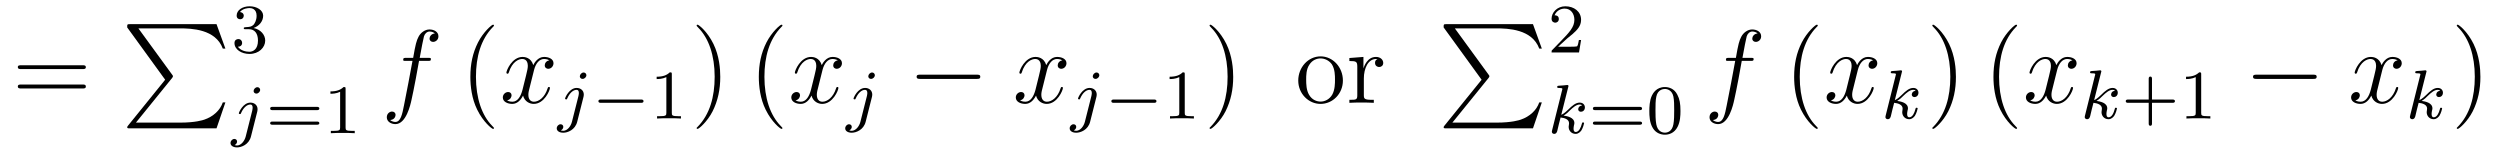 <?xml version='1.0'?>
<!-- This file was generated by dvisvgm 1.9.2 -->
<svg height='18pt' version='1.1' viewBox='0 -18 286 18' width='286pt' xmlns='http://www.w3.org/2000/svg' xmlns:xlink='http://www.w3.org/1999/xlink'>
<g id='page1'>
<g transform='matrix(1 0 0 1 -127 648)'>
<path d='M136.445 -658.098C136.617 -658.098 136.82 -658.098 136.82 -658.316C136.82 -658.535 136.617 -658.535 136.445 -658.535H129.43C129.258 -658.535 129.039 -658.535 129.039 -658.332C129.039 -658.098 129.242 -658.098 129.43 -658.098H136.445ZM136.445 -655.879C136.617 -655.879 136.82 -655.879 136.82 -656.098C136.82 -656.332 136.617 -656.332 136.445 -656.332H129.43C129.258 -656.332 129.039 -656.332 129.039 -656.113C129.039 -655.879 129.242 -655.879 129.43 -655.879H136.445ZM137.516 -654.238' fill-rule='evenodd'/>
<path d='M145.895 -656.879L141.66 -651.645C141.566 -651.519 141.551 -651.504 141.551 -651.441C141.551 -651.316 141.66 -651.316 141.879 -651.316H151.77L152.785 -654.285H152.488C152.191 -653.394 151.395 -652.66 150.379 -652.316C150.191 -652.254 149.363 -651.973 147.613 -651.973H142.551L146.691 -657.082C146.769 -657.191 146.785 -657.223 146.785 -657.285C146.785 -657.332 146.785 -657.332 146.707 -657.441L142.832 -662.754H147.551C148.91 -662.754 151.66 -662.676 152.488 -660.441H152.785L151.77 -663.238H141.879C141.551 -663.238 141.551 -663.223 141.551 -662.863L145.895 -656.879ZM153.477 -663.238' fill-rule='evenodd'/>
<path d='M155.496 -662.656C156.121 -662.656 156.512 -662.187 156.512 -661.359C156.512 -660.359 155.949 -660.078 155.527 -660.078C155.09 -660.078 154.496 -660.234 154.215 -660.656C154.512 -660.656 154.699 -660.828 154.699 -661.094C154.699 -661.344 154.527 -661.531 154.262 -661.531C154.059 -661.531 153.824 -661.406 153.824 -661.078C153.824 -660.328 154.637 -659.828 155.543 -659.828C156.606 -659.828 157.34 -660.562 157.34 -661.359C157.34 -662.016 156.824 -662.625 156.012 -662.797C156.637 -663.016 157.105 -663.562 157.105 -664.203C157.105 -664.828 156.387 -665.281 155.559 -665.281C154.715 -665.281 154.074 -664.828 154.074 -664.219C154.074 -663.922 154.262 -663.797 154.48 -663.797C154.715 -663.797 154.887 -663.969 154.887 -664.203C154.887 -664.5 154.621 -664.609 154.449 -664.625C154.777 -665.047 155.402 -665.078 155.543 -665.078C155.746 -665.078 156.355 -665.016 156.355 -664.203C156.355 -663.641 156.121 -663.312 156.012 -663.172C155.762 -662.937 155.59 -662.922 155.106 -662.891C154.949 -662.875 154.887 -662.875 154.887 -662.766C154.887 -662.656 154.965 -662.656 155.09 -662.656H155.496ZM157.68 -660' fill-rule='evenodd'/>
<path d='M156.762 -655.715C156.762 -655.871 156.637 -656.027 156.449 -656.027C156.215 -656.027 156.012 -655.793 156.012 -655.59C156.012 -655.449 156.121 -655.293 156.324 -655.293C156.559 -655.293 156.762 -655.512 156.762 -655.715ZM155.106 -650.371C154.98 -649.887 154.59 -649.356 154.105 -649.356C153.981 -649.356 153.855 -649.402 153.84 -649.402C154.09 -649.527 154.121 -649.731 154.121 -649.809C154.121 -649.996 153.981 -650.106 153.809 -650.106C153.59 -650.106 153.371 -649.902 153.371 -649.637C153.371 -649.34 153.668 -649.137 154.121 -649.137C154.605 -649.137 155.481 -649.449 155.715 -650.402L156.434 -653.246C156.449 -653.34 156.465 -653.402 156.465 -653.512C156.465 -653.949 156.121 -654.262 155.652 -654.262C154.809 -654.262 154.324 -653.152 154.324 -653.043C154.324 -652.98 154.371 -652.949 154.449 -652.949S154.543 -652.965 154.59 -653.09C154.824 -653.637 155.23 -654.043 155.637 -654.043C155.809 -654.043 155.902 -653.934 155.902 -653.668C155.902 -653.559 155.871 -653.449 155.856 -653.34L155.106 -650.371ZM156.957 -650.762' fill-rule='evenodd'/>
<path d='M163.25 -653.402C163.359 -653.402 163.531 -653.402 163.531 -653.59C163.531 -653.777 163.328 -653.777 163.219 -653.777H158.219C158.094 -653.777 157.906 -653.777 157.906 -653.59C157.906 -653.402 158.063 -653.402 158.187 -653.402H163.25ZM163.219 -651.73C163.328 -651.73 163.531 -651.73 163.531 -651.902C163.531 -652.09 163.359 -652.09 163.25 -652.09H158.187C158.063 -652.09 157.906 -652.09 157.906 -651.902C157.906 -651.73 158.094 -651.73 158.219 -651.73H163.219ZM166.535 -655.824C166.535 -656.043 166.52 -656.043 166.301 -656.043C165.973 -655.731 165.551 -655.543 164.801 -655.543V-655.277C165.02 -655.277 165.441 -655.277 165.91 -655.496V-651.418C165.91 -651.121 165.879 -651.027 165.129 -651.027H164.848V-650.762C165.176 -650.793 165.848 -650.793 166.207 -650.793C166.566 -650.793 167.254 -650.793 167.582 -650.762V-651.027H167.316C166.551 -651.027 166.535 -651.121 166.535 -651.418V-655.824ZM168.234 -650.762' fill-rule='evenodd'/>
<path d='M175.953 -659.035C176.203 -659.035 176.297 -659.035 176.297 -659.254C176.297 -659.379 176.203 -659.379 175.984 -659.379H175.016C175.234 -660.598 175.406 -661.457 175.5 -661.832C175.578 -662.113 175.828 -662.394 176.141 -662.394C176.391 -662.394 176.641 -662.285 176.75 -662.176C176.297 -662.129 176.141 -661.785 176.141 -661.582C176.141 -661.348 176.328 -661.207 176.547 -661.207C176.797 -661.207 177.156 -661.41 177.156 -661.848C177.156 -662.363 176.656 -662.629 176.125 -662.629C175.609 -662.629 175.109 -662.254 174.875 -661.785C174.656 -661.363 174.531 -660.941 174.266 -659.379H173.469C173.234 -659.379 173.125 -659.379 173.125 -659.16C173.125 -659.035 173.187 -659.035 173.438 -659.035H174.188C173.984 -657.926 173.484 -655.223 173.219 -653.957C173.016 -652.91 172.828 -652.051 172.234 -652.051C172.203 -652.051 171.859 -652.051 171.641 -652.269C172.25 -652.316 172.25 -652.848 172.25 -652.863C172.25 -653.098 172.078 -653.238 171.844 -653.238S171.25 -653.035 171.25 -652.582C171.25 -652.066 171.766 -651.801 172.234 -651.801C173.453 -651.801 173.953 -653.988 174.078 -654.582C174.297 -655.504 174.891 -658.676 174.938 -659.035H175.953ZM176.398 -654.238' fill-rule='evenodd'/>
<path d='M183.512 -651.348C183.512 -651.379 183.512 -651.395 183.309 -651.598C182.121 -652.801 181.449 -654.77 181.449 -657.207C181.449 -659.52 182.012 -661.504 183.387 -662.91C183.512 -663.02 183.512 -663.051 183.512 -663.082C183.512 -663.16 183.449 -663.176 183.402 -663.176C183.246 -663.176 182.277 -662.316 181.684 -661.145C181.074 -659.941 180.809 -658.676 180.809 -657.207C180.809 -656.145 180.965 -654.723 181.59 -653.457C182.293 -652.02 183.277 -651.254 183.402 -651.254C183.449 -651.254 183.512 -651.27 183.512 -651.348ZM184.195 -654.238' fill-rule='evenodd'/>
<path d='M189.852 -659.098C189.461 -659.035 189.32 -658.738 189.32 -658.52C189.32 -658.238 189.555 -658.129 189.711 -658.129C190.07 -658.129 190.32 -658.441 190.32 -658.77C190.32 -659.27 189.758 -659.488 189.242 -659.488C188.523 -659.488 188.117 -658.785 188.008 -658.551C187.742 -659.441 186.992 -659.488 186.789 -659.488C185.57 -659.488 184.93 -657.941 184.93 -657.676C184.93 -657.629 184.977 -657.566 185.055 -657.566C185.148 -657.566 185.18 -657.629 185.195 -657.676C185.602 -659.004 186.398 -659.254 186.742 -659.254C187.289 -659.254 187.383 -658.754 187.383 -658.473C187.383 -658.207 187.32 -657.941 187.18 -657.363L186.773 -655.723C186.586 -655.02 186.242 -654.363 185.617 -654.363C185.555 -654.363 185.258 -654.363 185.008 -654.519C185.43 -654.598 185.523 -654.957 185.523 -655.098C185.523 -655.332 185.352 -655.473 185.133 -655.473C184.836 -655.473 184.523 -655.223 184.523 -654.848C184.523 -654.348 185.086 -654.113 185.602 -654.113C186.18 -654.113 186.586 -654.566 186.836 -655.066C187.023 -654.363 187.617 -654.113 188.055 -654.113C189.273 -654.113 189.914 -655.676 189.914 -655.941C189.914 -656.004 189.867 -656.051 189.805 -656.051C189.695 -656.051 189.68 -655.988 189.648 -655.895C189.32 -654.848 188.633 -654.363 188.086 -654.363C187.68 -654.363 187.445 -654.66 187.445 -655.16C187.445 -655.426 187.492 -655.613 187.695 -656.394L188.102 -658.02C188.289 -658.738 188.695 -659.254 189.242 -659.254C189.258 -659.254 189.602 -659.254 189.852 -659.098ZM190.793 -654.238' fill-rule='evenodd'/>
<path d='M194.082 -657.395C194.082 -657.551 193.957 -657.707 193.77 -657.707C193.535 -657.707 193.332 -657.473 193.332 -657.27C193.332 -657.129 193.441 -656.973 193.644 -656.973C193.879 -656.973 194.082 -657.191 194.082 -657.395ZM192.426 -652.051C192.301 -651.566 191.91 -651.035 191.426 -651.035C191.301 -651.035 191.176 -651.082 191.16 -651.082C191.41 -651.207 191.441 -651.41 191.441 -651.488C191.441 -651.676 191.301 -651.785 191.129 -651.785C190.91 -651.785 190.691 -651.582 190.691 -651.316C190.691 -651.02 190.988 -650.816 191.441 -650.816C191.926 -650.816 192.8 -651.129 193.036 -652.082L193.754 -654.926C193.77 -655.02 193.786 -655.082 193.786 -655.191C193.786 -655.629 193.441 -655.941 192.973 -655.941C192.128 -655.941 191.645 -654.832 191.645 -654.723C191.645 -654.66 191.691 -654.629 191.769 -654.629S191.863 -654.645 191.91 -654.77C192.144 -655.316 192.551 -655.723 192.958 -655.723C193.129 -655.723 193.223 -655.613 193.223 -655.348C193.223 -655.238 193.192 -655.129 193.176 -655.02L192.426 -652.051ZM194.278 -652.441' fill-rule='evenodd'/>
<path d='M200.321 -654.238C200.446 -654.238 200.617 -654.238 200.617 -654.426C200.617 -654.613 200.446 -654.613 200.321 -654.613H195.758C195.632 -654.613 195.461 -654.613 195.461 -654.426C195.461 -654.238 195.632 -654.238 195.758 -654.238H200.321ZM201.355 -652.441' fill-rule='evenodd'/>
<path d='M203.856 -657.504C203.856 -657.723 203.84 -657.723 203.621 -657.723C203.293 -657.41 202.871 -657.223 202.121 -657.223V-656.957C202.34 -656.957 202.762 -656.957 203.231 -657.176V-653.098C203.231 -652.801 203.2 -652.707 202.45 -652.707H202.168V-652.441C202.496 -652.473 203.168 -652.473 203.527 -652.473C203.887 -652.473 204.575 -652.473 204.902 -652.441V-652.707H204.637C203.872 -652.707 203.856 -652.801 203.856 -653.098V-657.504ZM205.555 -652.441' fill-rule='evenodd'/>
<path d='M209.399 -657.207C209.399 -658.113 209.29 -659.598 208.618 -660.973C207.914 -662.41 206.929 -663.176 206.804 -663.176C206.758 -663.176 206.695 -663.16 206.695 -663.082C206.695 -663.051 206.695 -663.02 206.898 -662.816C208.086 -661.613 208.758 -659.645 208.758 -657.223C208.758 -654.91 208.195 -652.91 206.82 -651.504C206.695 -651.395 206.695 -651.379 206.695 -651.348C206.695 -651.27 206.758 -651.254 206.804 -651.254C206.96 -651.254 207.93 -652.098 208.524 -653.27C209.132 -654.488 209.399 -655.77 209.399 -657.207ZM210.598 -654.238' fill-rule='evenodd'/>
<path d='M216.511 -651.348C216.511 -651.379 216.511 -651.395 216.308 -651.598C215.122 -652.801 214.45 -654.77 214.45 -657.207C214.45 -659.52 215.011 -661.504 216.386 -662.91C216.511 -663.02 216.511 -663.051 216.511 -663.082C216.511 -663.16 216.449 -663.176 216.402 -663.176C216.246 -663.176 215.278 -662.316 214.684 -661.145C214.074 -659.941 213.809 -658.676 213.809 -657.207C213.809 -656.145 213.965 -654.723 214.59 -653.457C215.293 -652.02 216.277 -651.254 216.402 -651.254C216.449 -651.254 216.511 -651.27 216.511 -651.348ZM217.195 -654.238' fill-rule='evenodd'/>
<path d='M222.852 -659.098C222.461 -659.035 222.32 -658.738 222.32 -658.52C222.32 -658.238 222.554 -658.129 222.71 -658.129C223.07 -658.129 223.32 -658.441 223.32 -658.77C223.32 -659.27 222.758 -659.488 222.242 -659.488C221.524 -659.488 221.117 -658.785 221.008 -658.551C220.742 -659.441 219.992 -659.488 219.79 -659.488C218.57 -659.488 217.93 -657.941 217.93 -657.676C217.93 -657.629 217.976 -657.566 218.054 -657.566C218.148 -657.566 218.179 -657.629 218.195 -657.676C218.602 -659.004 219.398 -659.254 219.742 -659.254C220.289 -659.254 220.382 -658.754 220.382 -658.473C220.382 -658.207 220.32 -657.941 220.18 -657.363L219.774 -655.723C219.586 -655.02 219.242 -654.363 218.617 -654.363C218.555 -654.363 218.258 -654.363 218.008 -654.519C218.43 -654.598 218.524 -654.957 218.524 -655.098C218.524 -655.332 218.352 -655.473 218.132 -655.473C217.836 -655.473 217.524 -655.223 217.524 -654.848C217.524 -654.348 218.086 -654.113 218.602 -654.113C219.18 -654.113 219.586 -654.566 219.836 -655.066C220.024 -654.363 220.618 -654.113 221.054 -654.113C222.274 -654.113 222.914 -655.676 222.914 -655.941C222.914 -656.004 222.868 -656.051 222.805 -656.051C222.695 -656.051 222.679 -655.988 222.648 -655.895C222.32 -654.848 221.633 -654.363 221.086 -654.363C220.68 -654.363 220.445 -654.66 220.445 -655.16C220.445 -655.426 220.492 -655.613 220.696 -656.394L221.101 -658.02C221.29 -658.738 221.695 -659.254 222.242 -659.254C222.258 -659.254 222.601 -659.254 222.852 -659.098ZM223.793 -654.238' fill-rule='evenodd'/>
<path d='M227.082 -657.395C227.082 -657.551 226.957 -657.707 226.77 -657.707C226.535 -657.707 226.332 -657.473 226.332 -657.27C226.332 -657.129 226.441 -656.973 226.644 -656.973C226.879 -656.973 227.082 -657.191 227.082 -657.395ZM225.426 -652.051C225.301 -651.566 224.91 -651.035 224.425 -651.035C224.3 -651.035 224.176 -651.082 224.16 -651.082C224.41 -651.207 224.442 -651.41 224.442 -651.488C224.442 -651.676 224.3 -651.785 224.129 -651.785C223.91 -651.785 223.692 -651.582 223.692 -651.316C223.692 -651.02 223.988 -650.816 224.442 -650.816C224.926 -650.816 225.8 -651.129 226.036 -652.082L226.754 -654.926C226.77 -655.02 226.786 -655.082 226.786 -655.191C226.786 -655.629 226.441 -655.941 225.973 -655.941C225.128 -655.941 224.645 -654.832 224.645 -654.723C224.645 -654.66 224.692 -654.629 224.77 -654.629S224.863 -654.645 224.91 -654.77C225.144 -655.316 225.551 -655.723 225.958 -655.723C226.129 -655.723 226.223 -655.613 226.223 -655.348C226.223 -655.238 226.192 -655.129 226.176 -655.02L225.426 -652.051ZM227.278 -652.441' fill-rule='evenodd'/>
<path d='M238.739 -656.973C238.942 -656.973 239.144 -656.973 239.144 -657.223C239.144 -657.457 238.942 -657.457 238.739 -657.457H232.285C232.082 -657.457 231.863 -657.457 231.863 -657.223C231.863 -656.973 232.082 -656.973 232.285 -656.973H238.739ZM240.118 -654.238' fill-rule='evenodd'/>
<path d='M248.536 -659.098C248.144 -659.035 248.004 -658.738 248.004 -658.52C248.004 -658.238 248.238 -658.129 248.394 -658.129C248.754 -658.129 249.004 -658.441 249.004 -658.77C249.004 -659.27 248.442 -659.488 247.926 -659.488C247.207 -659.488 246.8 -658.785 246.691 -658.551C246.426 -659.441 245.676 -659.488 245.473 -659.488C244.254 -659.488 243.613 -657.941 243.613 -657.676C243.613 -657.629 243.66 -657.566 243.738 -657.566C243.832 -657.566 243.863 -657.629 243.878 -657.676C244.285 -659.004 245.082 -659.254 245.425 -659.254C245.972 -659.254 246.066 -658.754 246.066 -658.473C246.066 -658.207 246.004 -657.941 245.863 -657.363L245.458 -655.723C245.269 -655.02 244.926 -654.363 244.301 -654.363C244.238 -654.363 243.942 -654.363 243.691 -654.519C244.114 -654.598 244.207 -654.957 244.207 -655.098C244.207 -655.332 244.036 -655.473 243.816 -655.473C243.52 -655.473 243.208 -655.223 243.208 -654.848C243.208 -654.348 243.769 -654.113 244.285 -654.113C244.864 -654.113 245.269 -654.566 245.52 -655.066C245.707 -654.363 246.301 -654.113 246.738 -654.113C247.957 -654.113 248.598 -655.676 248.598 -655.941C248.598 -656.004 248.551 -656.051 248.489 -656.051C248.378 -656.051 248.363 -655.988 248.332 -655.895C248.004 -654.848 247.316 -654.363 246.769 -654.363C246.364 -654.363 246.128 -654.66 246.128 -655.16C246.128 -655.426 246.175 -655.613 246.379 -656.394L246.785 -658.02C246.973 -658.738 247.379 -659.254 247.926 -659.254C247.942 -659.254 248.285 -659.254 248.536 -659.098ZM249.476 -654.238' fill-rule='evenodd'/>
<path d='M252.762 -657.395C252.762 -657.551 252.637 -657.707 252.449 -657.707C252.215 -657.707 252.012 -657.473 252.012 -657.27C252.012 -657.129 252.121 -656.973 252.324 -656.973C252.559 -656.973 252.762 -657.191 252.762 -657.395ZM251.106 -652.051C250.98 -651.566 250.59 -651.035 250.105 -651.035C249.98 -651.035 249.856 -651.082 249.84 -651.082C250.09 -651.207 250.121 -651.41 250.121 -651.488C250.121 -651.676 249.98 -651.785 249.809 -651.785C249.59 -651.785 249.371 -651.582 249.371 -651.316C249.371 -651.02 249.668 -650.816 250.121 -650.816C250.606 -650.816 251.48 -651.129 251.714 -652.082L252.433 -654.926C252.449 -655.02 252.464 -655.082 252.464 -655.191C252.464 -655.629 252.121 -655.941 251.652 -655.941C250.808 -655.941 250.325 -654.832 250.325 -654.723C250.325 -654.66 250.372 -654.629 250.45 -654.629C250.528 -654.629 250.543 -654.645 250.59 -654.77C250.824 -655.316 251.231 -655.723 251.636 -655.723C251.809 -655.723 251.903 -655.613 251.903 -655.348C251.903 -655.238 251.872 -655.129 251.856 -655.02L251.106 -652.051ZM252.958 -652.441' fill-rule='evenodd'/>
<path d='M259 -654.238C259.126 -654.238 259.297 -654.238 259.297 -654.426C259.297 -654.613 259.126 -654.613 259 -654.613H254.437C254.312 -654.613 254.141 -654.613 254.141 -654.426C254.141 -654.238 254.312 -654.238 254.437 -654.238H259ZM260.035 -652.441' fill-rule='evenodd'/>
<path d='M262.535 -657.504C262.535 -657.723 262.519 -657.723 262.301 -657.723C261.973 -657.41 261.551 -657.223 260.801 -657.223V-656.957C261.019 -656.957 261.442 -656.957 261.91 -657.176V-653.098C261.91 -652.801 261.878 -652.707 261.128 -652.707H260.848V-652.441C261.175 -652.473 261.847 -652.473 262.207 -652.473C262.566 -652.473 263.254 -652.473 263.582 -652.441V-652.707H263.316C262.55 -652.707 262.535 -652.801 262.535 -653.098V-657.504ZM264.234 -652.441' fill-rule='evenodd'/>
<path d='M268.078 -657.207C268.078 -658.113 267.968 -659.598 267.296 -660.973C266.593 -662.41 265.609 -663.176 265.484 -663.176C265.438 -663.176 265.375 -663.16 265.375 -663.082C265.375 -663.051 265.375 -663.02 265.578 -662.816C266.766 -661.613 267.438 -659.645 267.438 -657.223C267.438 -654.91 266.875 -652.91 265.5 -651.504C265.375 -651.395 265.375 -651.379 265.375 -651.348C265.375 -651.27 265.438 -651.254 265.484 -651.254C265.64 -651.254 266.609 -652.098 267.203 -653.27C267.812 -654.488 268.078 -655.77 268.078 -657.207ZM269.278 -654.238' fill-rule='evenodd'/>
<path d='M280.628 -656.785C280.628 -658.332 279.457 -659.551 278.082 -659.551C276.644 -659.551 275.52 -658.285 275.52 -656.785C275.52 -655.269 276.707 -654.113 278.066 -654.113C279.473 -654.113 280.628 -655.285 280.628 -656.785ZM278.082 -654.379C277.644 -654.379 277.098 -654.566 276.754 -655.16C276.442 -655.691 276.426 -656.394 276.426 -656.895C276.426 -657.348 276.426 -658.082 276.8 -658.613C277.129 -659.129 277.644 -659.316 278.066 -659.316C278.536 -659.316 279.035 -659.098 279.364 -658.644C279.722 -658.082 279.722 -657.332 279.722 -656.895C279.722 -656.473 279.722 -655.738 279.41 -655.176C279.082 -654.613 278.536 -654.379 278.082 -654.379ZM283.024 -657.02C283.024 -658.176 283.508 -659.254 284.43 -659.254C284.524 -659.254 284.539 -659.254 284.586 -659.238C284.492 -659.191 284.305 -659.129 284.305 -658.801C284.305 -658.457 284.586 -658.332 284.773 -658.332C285.008 -658.332 285.242 -658.488 285.242 -658.801C285.242 -659.16 284.929 -659.488 284.414 -659.488C283.398 -659.488 283.055 -658.395 282.977 -658.176V-659.488L281.368 -659.363V-659.019C282.18 -659.019 282.274 -658.941 282.274 -658.348V-655.113C282.274 -654.582 282.149 -654.582 281.368 -654.582V-654.238C281.711 -654.27 282.367 -654.27 282.726 -654.27C283.039 -654.27 283.883 -654.27 284.164 -654.238V-654.582H283.93C283.055 -654.582 283.024 -654.723 283.024 -655.145V-657.02ZM285.598 -654.238' fill-rule='evenodd'/>
<path d='M296.496 -656.879L292.261 -651.645C292.168 -651.519 292.152 -651.504 292.152 -651.441C292.152 -651.316 292.261 -651.316 292.481 -651.316H302.371L303.386 -654.285H303.09C302.792 -653.394 301.996 -652.66 300.98 -652.316C300.793 -652.254 299.965 -651.973 298.214 -651.973H293.153L297.293 -657.082C297.371 -657.191 297.386 -657.223 297.386 -657.285C297.386 -657.332 297.386 -657.332 297.308 -657.441L293.434 -662.754H298.152C299.512 -662.754 302.262 -662.676 303.09 -660.441H303.386L302.371 -663.238H292.481C292.152 -663.238 292.152 -663.223 292.152 -662.863L296.496 -656.879ZM304.078 -663.238' fill-rule='evenodd'/>
<path d='M306.312 -661.625C306.454 -661.734 306.781 -662 306.906 -662.109C307.406 -662.562 307.876 -663 307.876 -663.734C307.876 -664.672 307.078 -665.281 306.078 -665.281C305.125 -665.281 304.5 -664.563 304.5 -663.859C304.5 -663.469 304.812 -663.406 304.922 -663.406C305.094 -663.406 305.328 -663.531 305.328 -663.828C305.328 -664.25 304.938 -664.25 304.843 -664.25C305.078 -664.828 305.609 -665.016 306 -665.016C306.734 -665.016 307.109 -664.391 307.109 -663.734C307.109 -662.906 306.532 -662.297 305.593 -661.328L304.594 -660.297C304.5 -660.219 304.5 -660.203 304.5 -660H307.64L307.876 -661.422H307.625C307.594 -661.266 307.531 -660.859 307.438 -660.719C307.391 -660.656 306.781 -660.656 306.656 -660.656H305.25L306.312 -661.625ZM308.278 -660' fill-rule='evenodd'/>
<path d='M306.407 -656.043C306.407 -656.059 306.438 -656.152 306.438 -656.168C306.438 -656.199 306.407 -656.277 306.296 -656.277C306.265 -656.277 306.031 -656.246 305.844 -656.23L305.39 -656.199C305.219 -656.184 305.141 -656.184 305.141 -656.043C305.141 -655.934 305.25 -655.934 305.344 -655.934C305.735 -655.934 305.735 -655.887 305.735 -655.809C305.735 -655.777 305.735 -655.762 305.688 -655.621L304.562 -651.105C304.531 -650.98 304.531 -650.934 304.531 -650.934C304.531 -650.793 304.64 -650.684 304.796 -650.684C305.063 -650.684 305.125 -650.934 305.156 -651.043C305.234 -651.387 305.437 -652.23 305.531 -652.559C305.969 -652.512 306.5 -652.356 306.5 -651.902C306.5 -651.871 306.5 -651.824 306.485 -651.746C306.469 -651.637 306.454 -651.527 306.454 -651.496C306.454 -651.027 306.797 -650.684 307.25 -650.684C307.594 -650.684 307.796 -650.934 307.907 -651.074C308.094 -651.371 308.219 -651.855 308.219 -651.902C308.219 -651.981 308.156 -651.996 308.094 -651.996C308 -651.996 307.985 -651.949 307.954 -651.809C307.859 -651.434 307.64 -650.902 307.266 -650.902C307.062 -650.902 307.015 -651.074 307.015 -651.293C307.015 -651.402 307.031 -651.496 307.062 -651.668C307.078 -651.715 307.109 -651.84 307.109 -651.918C307.109 -652.574 306.281 -652.715 305.875 -652.777C306.172 -652.949 306.454 -653.215 306.547 -653.324C306.984 -653.746 307.344 -654.043 307.718 -654.043C307.828 -654.043 307.922 -654.027 307.985 -653.934C307.547 -653.887 307.547 -653.512 307.547 -653.496C307.547 -653.324 307.687 -653.215 307.859 -653.215C308.078 -653.215 308.312 -653.387 308.312 -653.715C308.312 -653.98 308.125 -654.262 307.718 -654.262C307.266 -654.262 306.859 -653.918 306.407 -653.465C305.938 -653.012 305.735 -652.918 305.609 -652.871L306.407 -656.043ZM308.515 -650.762' fill-rule='evenodd'/>
<path d='M314.57 -653.402C314.68 -653.402 314.851 -653.402 314.851 -653.59C314.851 -653.777 314.648 -653.777 314.539 -653.777H309.539C309.414 -653.777 309.227 -653.777 309.227 -653.59C309.227 -653.402 309.383 -653.402 309.508 -653.402H314.57ZM314.539 -651.73C314.648 -651.73 314.851 -651.73 314.851 -651.902C314.851 -652.09 314.68 -652.09 314.57 -652.09H309.508C309.383 -652.09 309.227 -652.09 309.227 -651.902C309.227 -651.73 309.414 -651.73 309.539 -651.73H314.539ZM319.246 -653.293C319.246 -654.152 319.152 -654.668 318.887 -655.168C318.542 -655.871 317.903 -656.043 317.465 -656.043C316.465 -656.043 316.09 -655.293 315.98 -655.074C315.7 -654.496 315.684 -653.715 315.684 -653.293C315.684 -652.777 315.7 -651.965 316.09 -651.34C316.45 -650.746 317.042 -650.59 317.465 -650.59C317.84 -650.59 318.527 -650.715 318.918 -651.496C319.214 -652.074 319.246 -652.777 319.246 -653.293ZM317.465 -650.824C317.184 -650.824 316.637 -650.949 316.481 -651.777C316.387 -652.23 316.387 -652.98 316.387 -653.387C316.387 -653.934 316.387 -654.496 316.481 -654.934C316.637 -655.746 317.262 -655.824 317.465 -655.824C317.73 -655.824 318.277 -655.684 318.433 -654.965C318.527 -654.527 318.527 -653.934 318.527 -653.387C318.527 -652.918 318.527 -652.215 318.433 -651.762C318.277 -650.934 317.73 -650.824 317.465 -650.824ZM319.555 -650.762' fill-rule='evenodd'/>
<path d='M327.274 -659.035C327.523 -659.035 327.617 -659.035 327.617 -659.254C327.617 -659.379 327.523 -659.379 327.305 -659.379H326.336C326.555 -660.598 326.726 -661.457 326.82 -661.832C326.898 -662.113 327.149 -662.394 327.461 -662.394C327.71 -662.394 327.961 -662.285 328.07 -662.176C327.617 -662.129 327.461 -661.785 327.461 -661.582C327.461 -661.348 327.648 -661.207 327.868 -661.207C328.117 -661.207 328.476 -661.41 328.476 -661.848C328.476 -662.363 327.977 -662.629 327.445 -662.629C326.929 -662.629 326.43 -662.254 326.195 -661.785C325.976 -661.363 325.852 -660.941 325.586 -659.379H324.79C324.554 -659.379 324.445 -659.379 324.445 -659.16C324.445 -659.035 324.508 -659.035 324.758 -659.035H325.508C325.304 -657.926 324.805 -655.223 324.539 -653.957C324.336 -652.91 324.149 -652.051 323.555 -652.051C323.524 -652.051 323.179 -652.051 322.961 -652.269C323.57 -652.316 323.57 -652.848 323.57 -652.863C323.57 -653.098 323.399 -653.238 323.164 -653.238C322.93 -653.238 322.571 -653.035 322.571 -652.582C322.571 -652.066 323.086 -651.801 323.555 -651.801C324.774 -651.801 325.273 -653.988 325.398 -654.582C325.618 -655.504 326.21 -658.676 326.258 -659.035H327.274ZM327.719 -654.238' fill-rule='evenodd'/>
<path d='M334.954 -651.348C334.954 -651.379 334.954 -651.395 334.75 -651.598C333.563 -652.801 332.891 -654.77 332.891 -657.207C332.891 -659.52 333.454 -661.504 334.828 -662.91C334.954 -663.02 334.954 -663.051 334.954 -663.082C334.954 -663.16 334.891 -663.176 334.843 -663.176C334.687 -663.176 333.719 -662.316 333.125 -661.145C332.515 -659.941 332.25 -658.676 332.25 -657.207C332.25 -656.145 332.406 -654.723 333.031 -653.457C333.734 -652.02 334.718 -651.254 334.843 -651.254C334.891 -651.254 334.954 -651.27 334.954 -651.348ZM335.636 -654.238' fill-rule='evenodd'/>
<path d='M341.293 -659.098C340.902 -659.035 340.762 -658.738 340.762 -658.52C340.762 -658.238 340.996 -658.129 341.153 -658.129C341.512 -658.129 341.761 -658.441 341.761 -658.77C341.761 -659.27 341.2 -659.488 340.684 -659.488C339.965 -659.488 339.559 -658.785 339.449 -658.551C339.184 -659.441 338.434 -659.488 338.231 -659.488C337.012 -659.488 336.371 -657.941 336.371 -657.676C336.371 -657.629 336.418 -657.566 336.496 -657.566C336.59 -657.566 336.622 -657.629 336.637 -657.676C337.043 -659.004 337.84 -659.254 338.184 -659.254C338.73 -659.254 338.825 -658.754 338.825 -658.473C338.825 -658.207 338.761 -657.941 338.621 -657.363L338.215 -655.723C338.027 -655.02 337.684 -654.363 337.058 -654.363C336.996 -654.363 336.7 -654.363 336.449 -654.519C336.871 -654.598 336.965 -654.957 336.965 -655.098C336.965 -655.332 336.793 -655.473 336.575 -655.473C336.277 -655.473 335.965 -655.223 335.965 -654.848C335.965 -654.348 336.527 -654.113 337.043 -654.113C337.621 -654.113 338.027 -654.566 338.278 -655.066C338.465 -654.363 339.059 -654.113 339.496 -654.113C340.715 -654.113 341.356 -655.676 341.356 -655.941C341.356 -656.004 341.309 -656.051 341.246 -656.051C341.137 -656.051 341.122 -655.988 341.09 -655.895C340.762 -654.848 340.074 -654.363 339.527 -654.363C339.121 -654.363 338.887 -654.66 338.887 -655.16C338.887 -655.426 338.934 -655.613 339.137 -656.394L339.542 -658.02C339.731 -658.738 340.136 -659.254 340.684 -659.254C340.699 -659.254 341.042 -659.254 341.293 -659.098ZM342.234 -654.238' fill-rule='evenodd'/>
<path d='M344.567 -657.723C344.567 -657.738 344.598 -657.832 344.598 -657.848C344.598 -657.879 344.567 -657.957 344.458 -657.957C344.425 -657.957 344.191 -657.926 344.004 -657.91L343.55 -657.879C343.379 -657.863 343.301 -657.863 343.301 -657.723C343.301 -657.613 343.41 -657.613 343.504 -657.613C343.895 -657.613 343.895 -657.566 343.895 -657.488C343.895 -657.457 343.895 -657.441 343.848 -657.301L342.722 -652.785C342.691 -652.66 342.691 -652.613 342.691 -652.613C342.691 -652.473 342.8 -652.363 342.958 -652.363C343.223 -652.363 343.285 -652.613 343.316 -652.723C343.394 -653.066 343.597 -653.91 343.692 -654.238C344.129 -654.191 344.66 -654.035 344.66 -653.582C344.66 -653.551 344.66 -653.504 344.645 -653.426C344.629 -653.316 344.614 -653.207 344.614 -653.176C344.614 -652.707 344.957 -652.363 345.41 -652.363C345.754 -652.363 345.958 -652.613 346.067 -652.754C346.254 -653.051 346.379 -653.535 346.379 -653.582C346.379 -653.66 346.316 -653.676 346.254 -653.676C346.16 -653.676 346.145 -653.629 346.114 -653.488C346.02 -653.113 345.8 -652.582 345.426 -652.582C345.223 -652.582 345.175 -652.754 345.175 -652.973C345.175 -653.082 345.192 -653.176 345.223 -653.348C345.239 -653.394 345.27 -653.52 345.27 -653.598C345.27 -654.254 344.442 -654.395 344.035 -654.457C344.332 -654.629 344.614 -654.894 344.707 -655.004C345.144 -655.426 345.504 -655.723 345.878 -655.723C345.989 -655.723 346.082 -655.707 346.145 -655.613C345.707 -655.566 345.707 -655.191 345.707 -655.176C345.707 -655.004 345.847 -654.894 346.02 -654.894C346.238 -654.894 346.472 -655.066 346.472 -655.395C346.472 -655.66 346.285 -655.941 345.878 -655.941C345.426 -655.941 345.019 -655.598 344.567 -655.145C344.098 -654.691 343.895 -654.598 343.77 -654.551L344.567 -657.723ZM346.675 -652.441' fill-rule='evenodd'/>
<path d='M350.758 -657.207C350.758 -658.113 350.648 -659.598 349.976 -660.973C349.273 -662.41 348.289 -663.176 348.164 -663.176C348.118 -663.176 348.055 -663.16 348.055 -663.082C348.055 -663.051 348.055 -663.02 348.258 -662.816C349.445 -661.613 350.117 -659.645 350.117 -657.223C350.117 -654.91 349.555 -652.91 348.18 -651.504C348.055 -651.395 348.055 -651.379 348.055 -651.348C348.055 -651.27 348.118 -651.254 348.164 -651.254C348.32 -651.254 349.289 -652.098 349.883 -653.27C350.492 -654.488 350.758 -655.77 350.758 -657.207ZM351.958 -654.238' fill-rule='evenodd'/>
<path d='M357.754 -651.348C357.754 -651.379 357.754 -651.395 357.551 -651.598C356.363 -652.801 355.692 -654.77 355.692 -657.207C355.692 -659.52 356.254 -661.504 357.629 -662.91C357.754 -663.02 357.754 -663.051 357.754 -663.082C357.754 -663.16 357.691 -663.176 357.644 -663.176C357.488 -663.176 356.52 -662.316 355.926 -661.145C355.316 -659.941 355.051 -658.676 355.051 -657.207C355.051 -656.145 355.207 -654.723 355.832 -653.457C356.536 -652.02 357.52 -651.254 357.644 -651.254C357.691 -651.254 357.754 -651.27 357.754 -651.348ZM358.438 -654.238' fill-rule='evenodd'/>
<path d='M364.093 -659.098C363.703 -659.035 363.563 -658.738 363.563 -658.52C363.563 -658.238 363.797 -658.129 363.953 -658.129C364.313 -658.129 364.562 -658.441 364.562 -658.77C364.562 -659.27 364 -659.488 363.485 -659.488C362.766 -659.488 362.359 -658.785 362.25 -658.551C361.985 -659.441 361.235 -659.488 361.031 -659.488C359.813 -659.488 359.172 -657.941 359.172 -657.676C359.172 -657.629 359.219 -657.566 359.297 -657.566C359.39 -657.566 359.422 -657.629 359.437 -657.676C359.844 -659.004 360.641 -659.254 360.984 -659.254C361.531 -659.254 361.625 -658.754 361.625 -658.473C361.625 -658.207 361.562 -657.941 361.422 -657.363L361.015 -655.723C360.828 -655.02 360.485 -654.363 359.86 -654.363C359.797 -654.363 359.5 -654.363 359.25 -654.519C359.672 -654.598 359.766 -654.957 359.766 -655.098C359.766 -655.332 359.593 -655.473 359.375 -655.473C359.078 -655.473 358.765 -655.223 358.765 -654.848C358.765 -654.348 359.328 -654.113 359.844 -654.113C360.422 -654.113 360.828 -654.566 361.078 -655.066C361.266 -654.363 361.859 -654.113 362.297 -654.113C363.516 -654.113 364.157 -655.676 364.157 -655.941C364.157 -656.004 364.109 -656.051 364.046 -656.051C363.937 -656.051 363.922 -655.988 363.89 -655.895C363.563 -654.848 362.875 -654.363 362.328 -654.363C361.922 -654.363 361.687 -654.66 361.687 -655.16C361.687 -655.426 361.734 -655.613 361.938 -656.394L362.344 -658.02C362.531 -658.738 362.938 -659.254 363.485 -659.254C363.5 -659.254 363.844 -659.254 364.093 -659.098ZM365.035 -654.238' fill-rule='evenodd'/>
<path d='M367.367 -657.723C367.367 -657.738 367.398 -657.832 367.398 -657.848C367.398 -657.879 367.367 -657.957 367.258 -657.957C367.226 -657.957 366.992 -657.926 366.805 -657.91L366.352 -657.879C366.18 -657.863 366.102 -657.863 366.102 -657.723C366.102 -657.613 366.211 -657.613 366.305 -657.613C366.695 -657.613 366.695 -657.566 366.695 -657.488C366.695 -657.457 366.695 -657.441 366.648 -657.301L365.524 -652.785C365.492 -652.66 365.492 -652.613 365.492 -652.613C365.492 -652.473 365.602 -652.363 365.758 -652.363C366.024 -652.363 366.086 -652.613 366.118 -652.723C366.196 -653.066 366.398 -653.91 366.492 -654.238C366.93 -654.191 367.46 -654.035 367.46 -653.582C367.46 -653.551 367.46 -653.504 367.445 -653.426C367.429 -653.316 367.414 -653.207 367.414 -653.176C367.414 -652.707 367.758 -652.363 368.21 -652.363C368.555 -652.363 368.758 -652.613 368.867 -652.754C369.055 -653.051 369.18 -653.535 369.18 -653.582C369.18 -653.66 369.118 -653.676 369.055 -653.676C368.96 -653.676 368.945 -653.629 368.914 -653.488C368.82 -653.113 368.602 -652.582 368.226 -652.582C368.023 -652.582 367.976 -652.754 367.976 -652.973C367.976 -653.082 367.992 -653.176 368.023 -653.348C368.039 -653.394 368.07 -653.52 368.07 -653.598C368.07 -654.254 367.242 -654.395 366.836 -654.457C367.133 -654.629 367.414 -654.894 367.508 -655.004C367.945 -655.426 368.305 -655.723 368.68 -655.723C368.789 -655.723 368.882 -655.707 368.945 -655.613C368.508 -655.566 368.508 -655.191 368.508 -655.176C368.508 -655.004 368.648 -654.894 368.82 -654.894C369.04 -654.894 369.274 -655.066 369.274 -655.395C369.274 -655.66 369.086 -655.941 368.68 -655.941C368.226 -655.941 367.82 -655.598 367.367 -655.145C366.899 -654.691 366.695 -654.598 366.57 -654.551L367.367 -657.723ZM369.476 -652.441' fill-rule='evenodd'/>
<path d='M373.188 -654.238H375.516C375.625 -654.238 375.812 -654.238 375.812 -654.426C375.812 -654.613 375.625 -654.613 375.516 -654.613H373.188V-656.957C373.188 -657.066 373.188 -657.238 373 -657.238C372.812 -657.238 372.812 -657.066 372.812 -656.957V-654.613H370.469C370.36 -654.613 370.188 -654.613 370.188 -654.426C370.188 -654.238 370.36 -654.238 370.469 -654.238H372.812V-651.894C372.812 -651.785 372.812 -651.613 373 -651.613C373.188 -651.613 373.188 -651.785 373.188 -651.894V-654.238ZM378.816 -657.504C378.816 -657.723 378.8 -657.723 378.582 -657.723C378.254 -657.41 377.832 -657.223 377.082 -657.223V-656.957C377.3 -656.957 377.723 -656.957 378.192 -657.176V-653.098C378.192 -652.801 378.16 -652.707 377.41 -652.707H377.129V-652.441C377.458 -652.473 378.128 -652.473 378.488 -652.473C378.847 -652.473 379.535 -652.473 379.864 -652.441V-652.707H379.597C378.832 -652.707 378.816 -652.801 378.816 -653.098V-657.504ZM380.515 -652.441' fill-rule='evenodd'/>
<path d='M391.621 -656.973C391.824 -656.973 392.027 -656.973 392.027 -657.223C392.027 -657.457 391.824 -657.457 391.621 -657.457H385.168C384.965 -657.457 384.746 -657.457 384.746 -657.223C384.746 -656.973 384.965 -656.973 385.168 -656.973H391.621ZM393 -654.238' fill-rule='evenodd'/>
<path d='M401.293 -659.098C400.902 -659.035 400.762 -658.738 400.762 -658.52C400.762 -658.238 400.996 -658.129 401.153 -658.129C401.512 -658.129 401.761 -658.441 401.761 -658.77C401.761 -659.27 401.2 -659.488 400.684 -659.488C399.965 -659.488 399.559 -658.785 399.449 -658.551C399.184 -659.441 398.434 -659.488 398.231 -659.488C397.012 -659.488 396.371 -657.941 396.371 -657.676C396.371 -657.629 396.418 -657.566 396.496 -657.566C396.59 -657.566 396.622 -657.629 396.637 -657.676C397.043 -659.004 397.84 -659.254 398.184 -659.254C398.73 -659.254 398.825 -658.754 398.825 -658.473C398.825 -658.207 398.761 -657.941 398.621 -657.363L398.215 -655.723C398.027 -655.02 397.684 -654.363 397.058 -654.363C396.996 -654.363 396.7 -654.363 396.449 -654.519C396.871 -654.598 396.965 -654.957 396.965 -655.098C396.965 -655.332 396.793 -655.473 396.575 -655.473C396.277 -655.473 395.965 -655.223 395.965 -654.848C395.965 -654.348 396.527 -654.113 397.043 -654.113C397.621 -654.113 398.027 -654.566 398.278 -655.066C398.465 -654.363 399.059 -654.113 399.496 -654.113C400.715 -654.113 401.356 -655.676 401.356 -655.941C401.356 -656.004 401.309 -656.051 401.246 -656.051C401.137 -656.051 401.122 -655.988 401.09 -655.895C400.762 -654.848 400.074 -654.363 399.527 -654.363C399.121 -654.363 398.887 -654.66 398.887 -655.16C398.887 -655.426 398.934 -655.613 399.137 -656.394L399.542 -658.02C399.731 -658.738 400.136 -659.254 400.684 -659.254C400.699 -659.254 401.042 -659.254 401.293 -659.098ZM402.234 -654.238' fill-rule='evenodd'/>
<path d='M404.567 -657.723C404.567 -657.738 404.598 -657.832 404.598 -657.848C404.598 -657.879 404.567 -657.957 404.458 -657.957C404.425 -657.957 404.191 -657.926 404.004 -657.91L403.55 -657.879C403.379 -657.863 403.301 -657.863 403.301 -657.723C403.301 -657.613 403.41 -657.613 403.504 -657.613C403.895 -657.613 403.895 -657.566 403.895 -657.488C403.895 -657.457 403.895 -657.441 403.848 -657.301L402.722 -652.785C402.691 -652.66 402.691 -652.613 402.691 -652.613C402.691 -652.473 402.8 -652.363 402.958 -652.363C403.223 -652.363 403.285 -652.613 403.316 -652.723C403.394 -653.066 403.597 -653.91 403.692 -654.238C404.129 -654.191 404.66 -654.035 404.66 -653.582C404.66 -653.551 404.66 -653.504 404.645 -653.426C404.629 -653.316 404.614 -653.207 404.614 -653.176C404.614 -652.707 404.957 -652.363 405.41 -652.363C405.754 -652.363 405.958 -652.613 406.067 -652.754C406.254 -653.051 406.379 -653.535 406.379 -653.582C406.379 -653.66 406.316 -653.676 406.254 -653.676C406.16 -653.676 406.145 -653.629 406.114 -653.488C406.02 -653.113 405.8 -652.582 405.426 -652.582C405.223 -652.582 405.175 -652.754 405.175 -652.973C405.175 -653.082 405.192 -653.176 405.223 -653.348C405.239 -653.394 405.27 -653.52 405.27 -653.598C405.27 -654.254 404.442 -654.395 404.035 -654.457C404.332 -654.629 404.614 -654.894 404.707 -655.004C405.144 -655.426 405.504 -655.723 405.878 -655.723C405.989 -655.723 406.082 -655.707 406.145 -655.613C405.707 -655.566 405.707 -655.191 405.707 -655.176C405.707 -655.004 405.847 -654.894 406.02 -654.894C406.238 -654.894 406.472 -655.066 406.472 -655.395C406.472 -655.66 406.285 -655.941 405.878 -655.941C405.426 -655.941 405.019 -655.598 404.567 -655.145C404.098 -654.691 403.895 -654.598 403.77 -654.551L404.567 -657.723ZM406.675 -652.441' fill-rule='evenodd'/>
<path d='M410.758 -657.207C410.758 -658.113 410.648 -659.598 409.976 -660.973C409.273 -662.41 408.289 -663.176 408.164 -663.176C408.118 -663.176 408.055 -663.16 408.055 -663.082C408.055 -663.051 408.055 -663.02 408.258 -662.816C409.445 -661.613 410.117 -659.645 410.117 -657.223C410.117 -654.91 409.555 -652.91 408.18 -651.504C408.055 -651.395 408.055 -651.379 408.055 -651.348C408.055 -651.27 408.118 -651.254 408.164 -651.254C408.32 -651.254 409.289 -652.098 409.883 -653.27C410.492 -654.488 410.758 -655.77 410.758 -657.207ZM411.958 -654.238' fill-rule='evenodd'/>
</g>
</g>
</svg>
